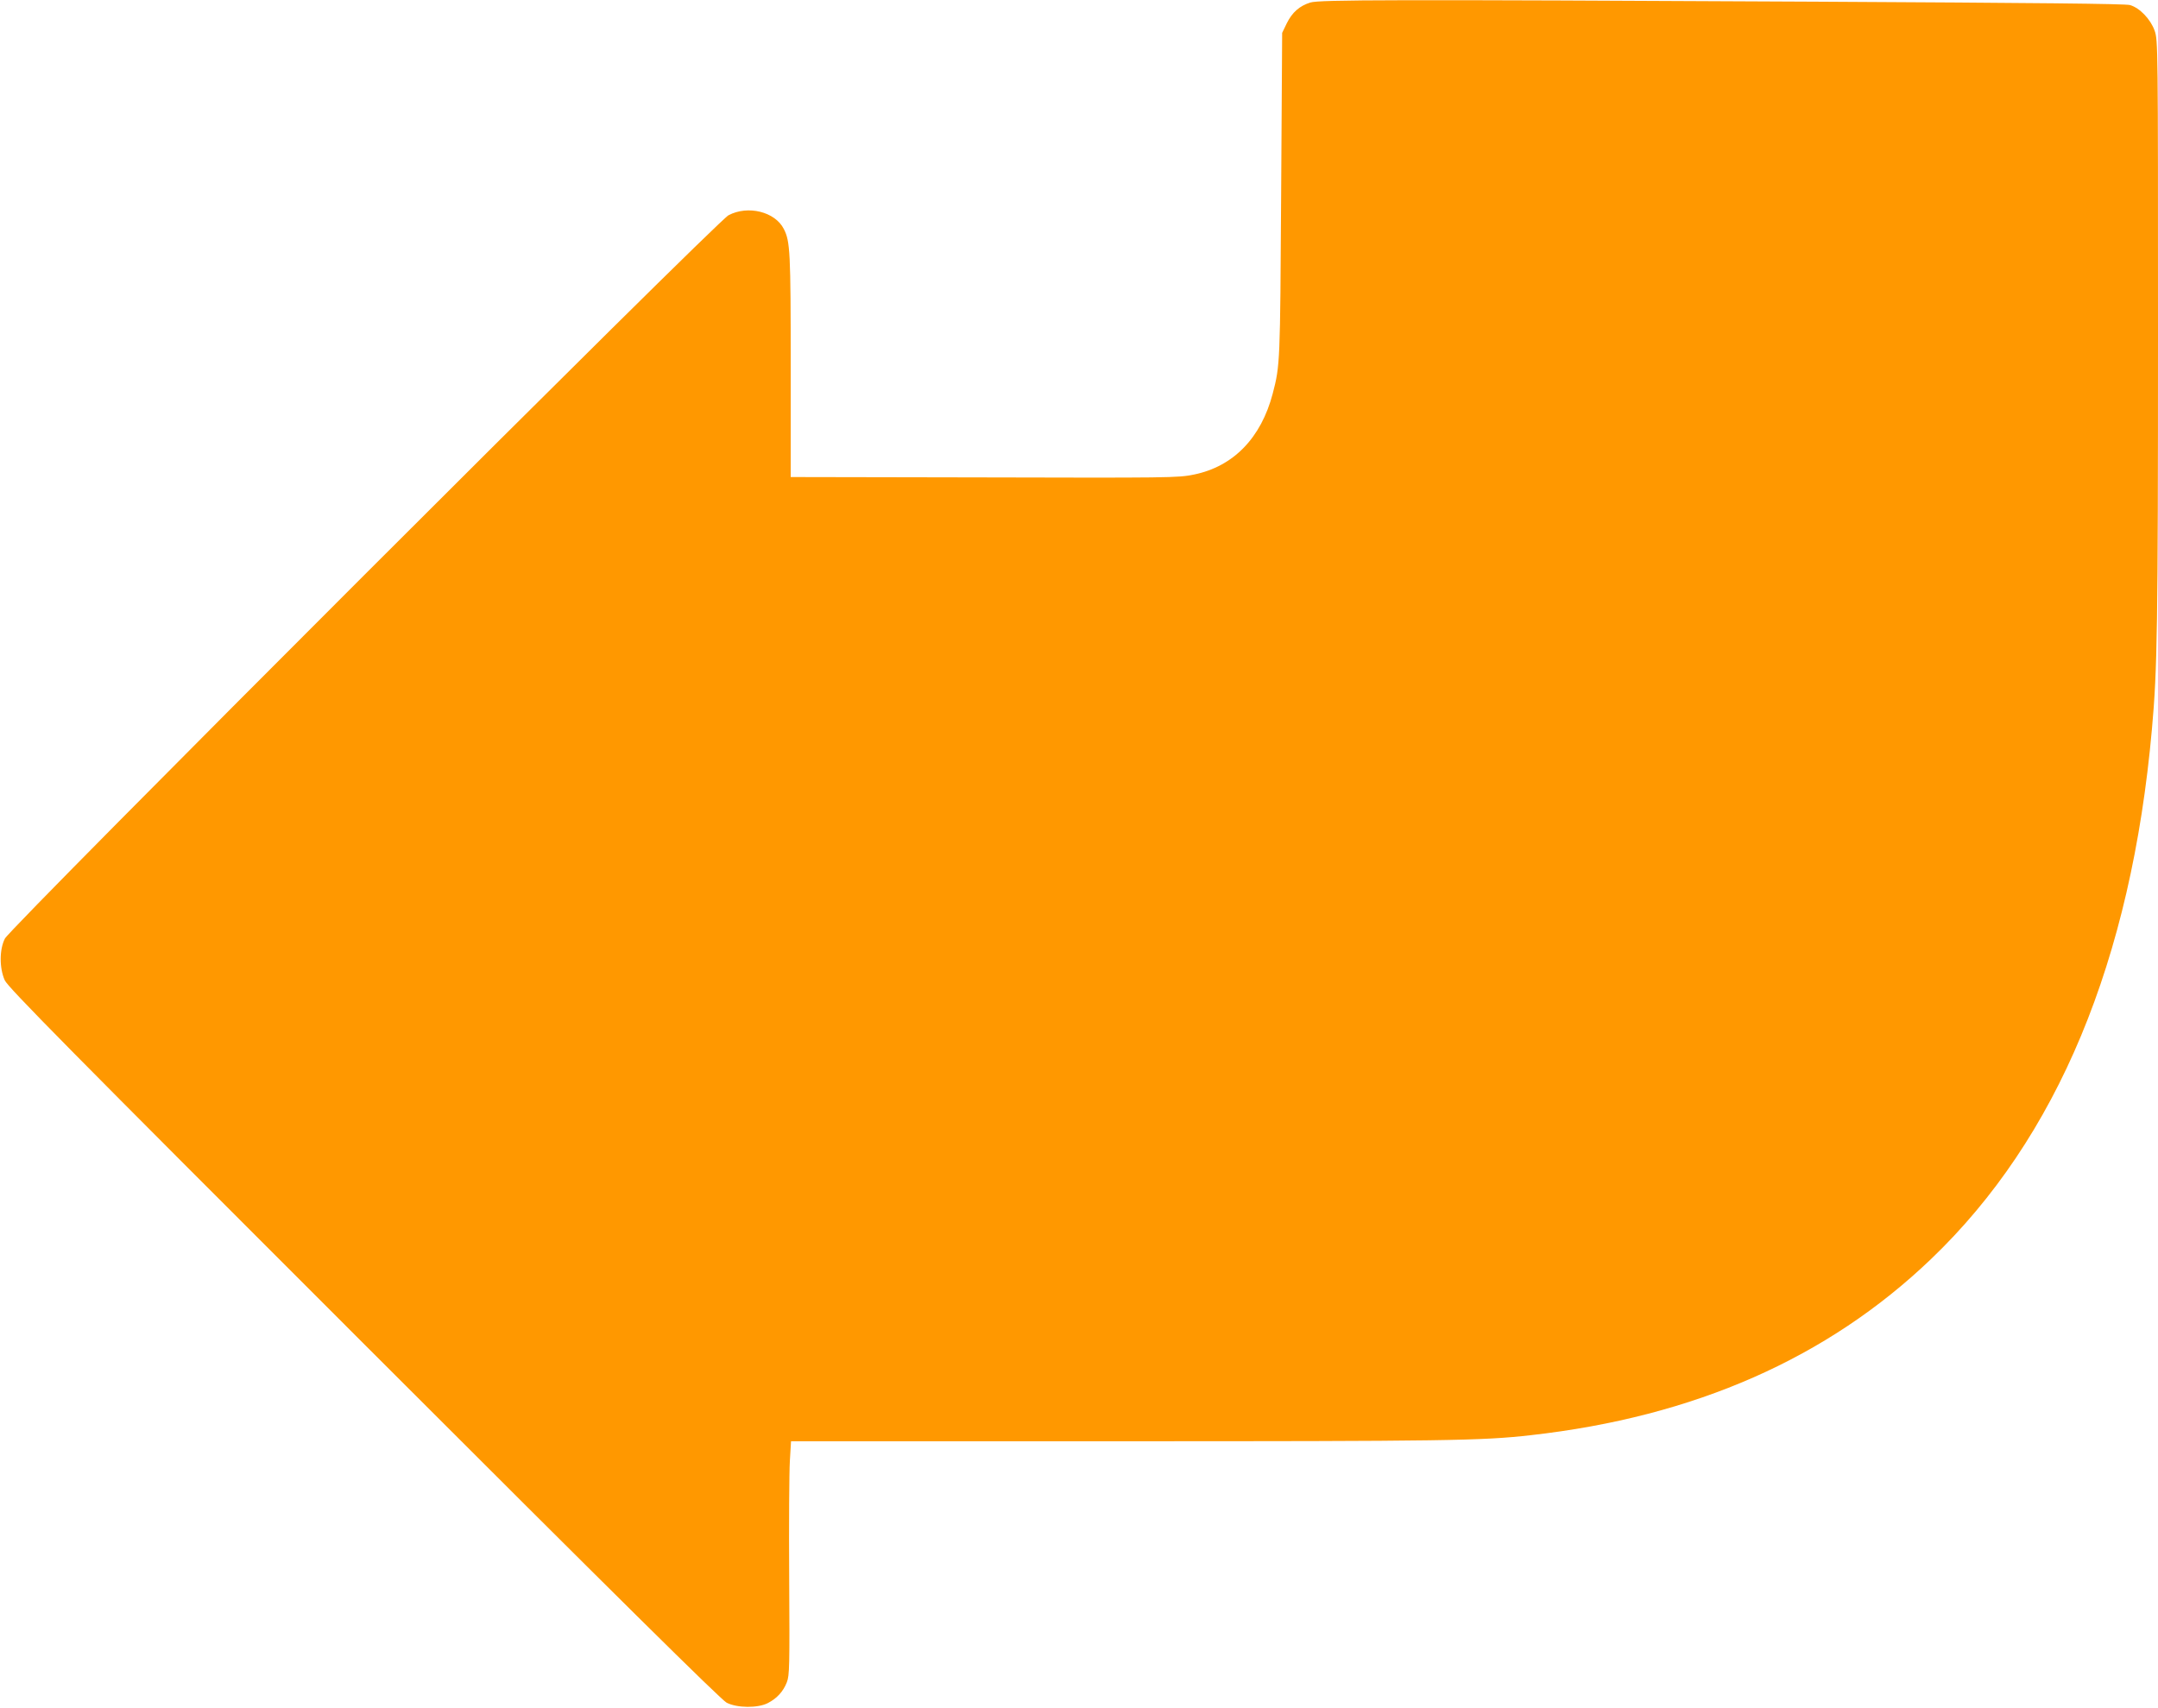 <?xml version="1.0" standalone="no"?>
<!DOCTYPE svg PUBLIC "-//W3C//DTD SVG 20010904//EN"
 "http://www.w3.org/TR/2001/REC-SVG-20010904/DTD/svg10.dtd">
<svg version="1.0" xmlns="http://www.w3.org/2000/svg"
 width="1280pt" height="1013pt" viewBox="0 0 1280 1013"
 preserveAspectRatio="xMidYMid meet">
<g transform="translate(0,1013) scale(0.1,-0.1)"
fill="#ff9800" stroke="none">
<path d="M7772 10115 c-64 -20 -107 -58 -139 -122 l-28 -58 -6 -960 c-6 -996
-6 -1012 -50 -1180 -69 -263 -233 -432 -466 -480 -98 -20 -134 -20 -1335 -17
l-1058 2 0 658 c0 678 -3 740 -41 814 -52 102 -213 142 -328 81 -73 -39 -4257
-4222 -4292 -4291 -33 -65 -33 -175 -1 -247 19 -42 365 -393 2130 -2157 1491
-1491 2120 -2113 2152 -2129 62 -32 186 -33 245 -2 54 28 91 69 112 123 16 41
17 92 14 620 -2 316 0 628 4 693 l7 117 1942 0 c1939 0 2157 3 2446 36 971
109 1760 457 2374 1045 749 717 1187 1768 1310 3144 32 352 36 613 36 2343 0
1713 0 1743 -20 1800 -24 68 -88 135 -146 152 -28 8 -560 13 -1859 20 -2515
13 -2949 12 -3003 -5z"/>
</g>
</svg>
